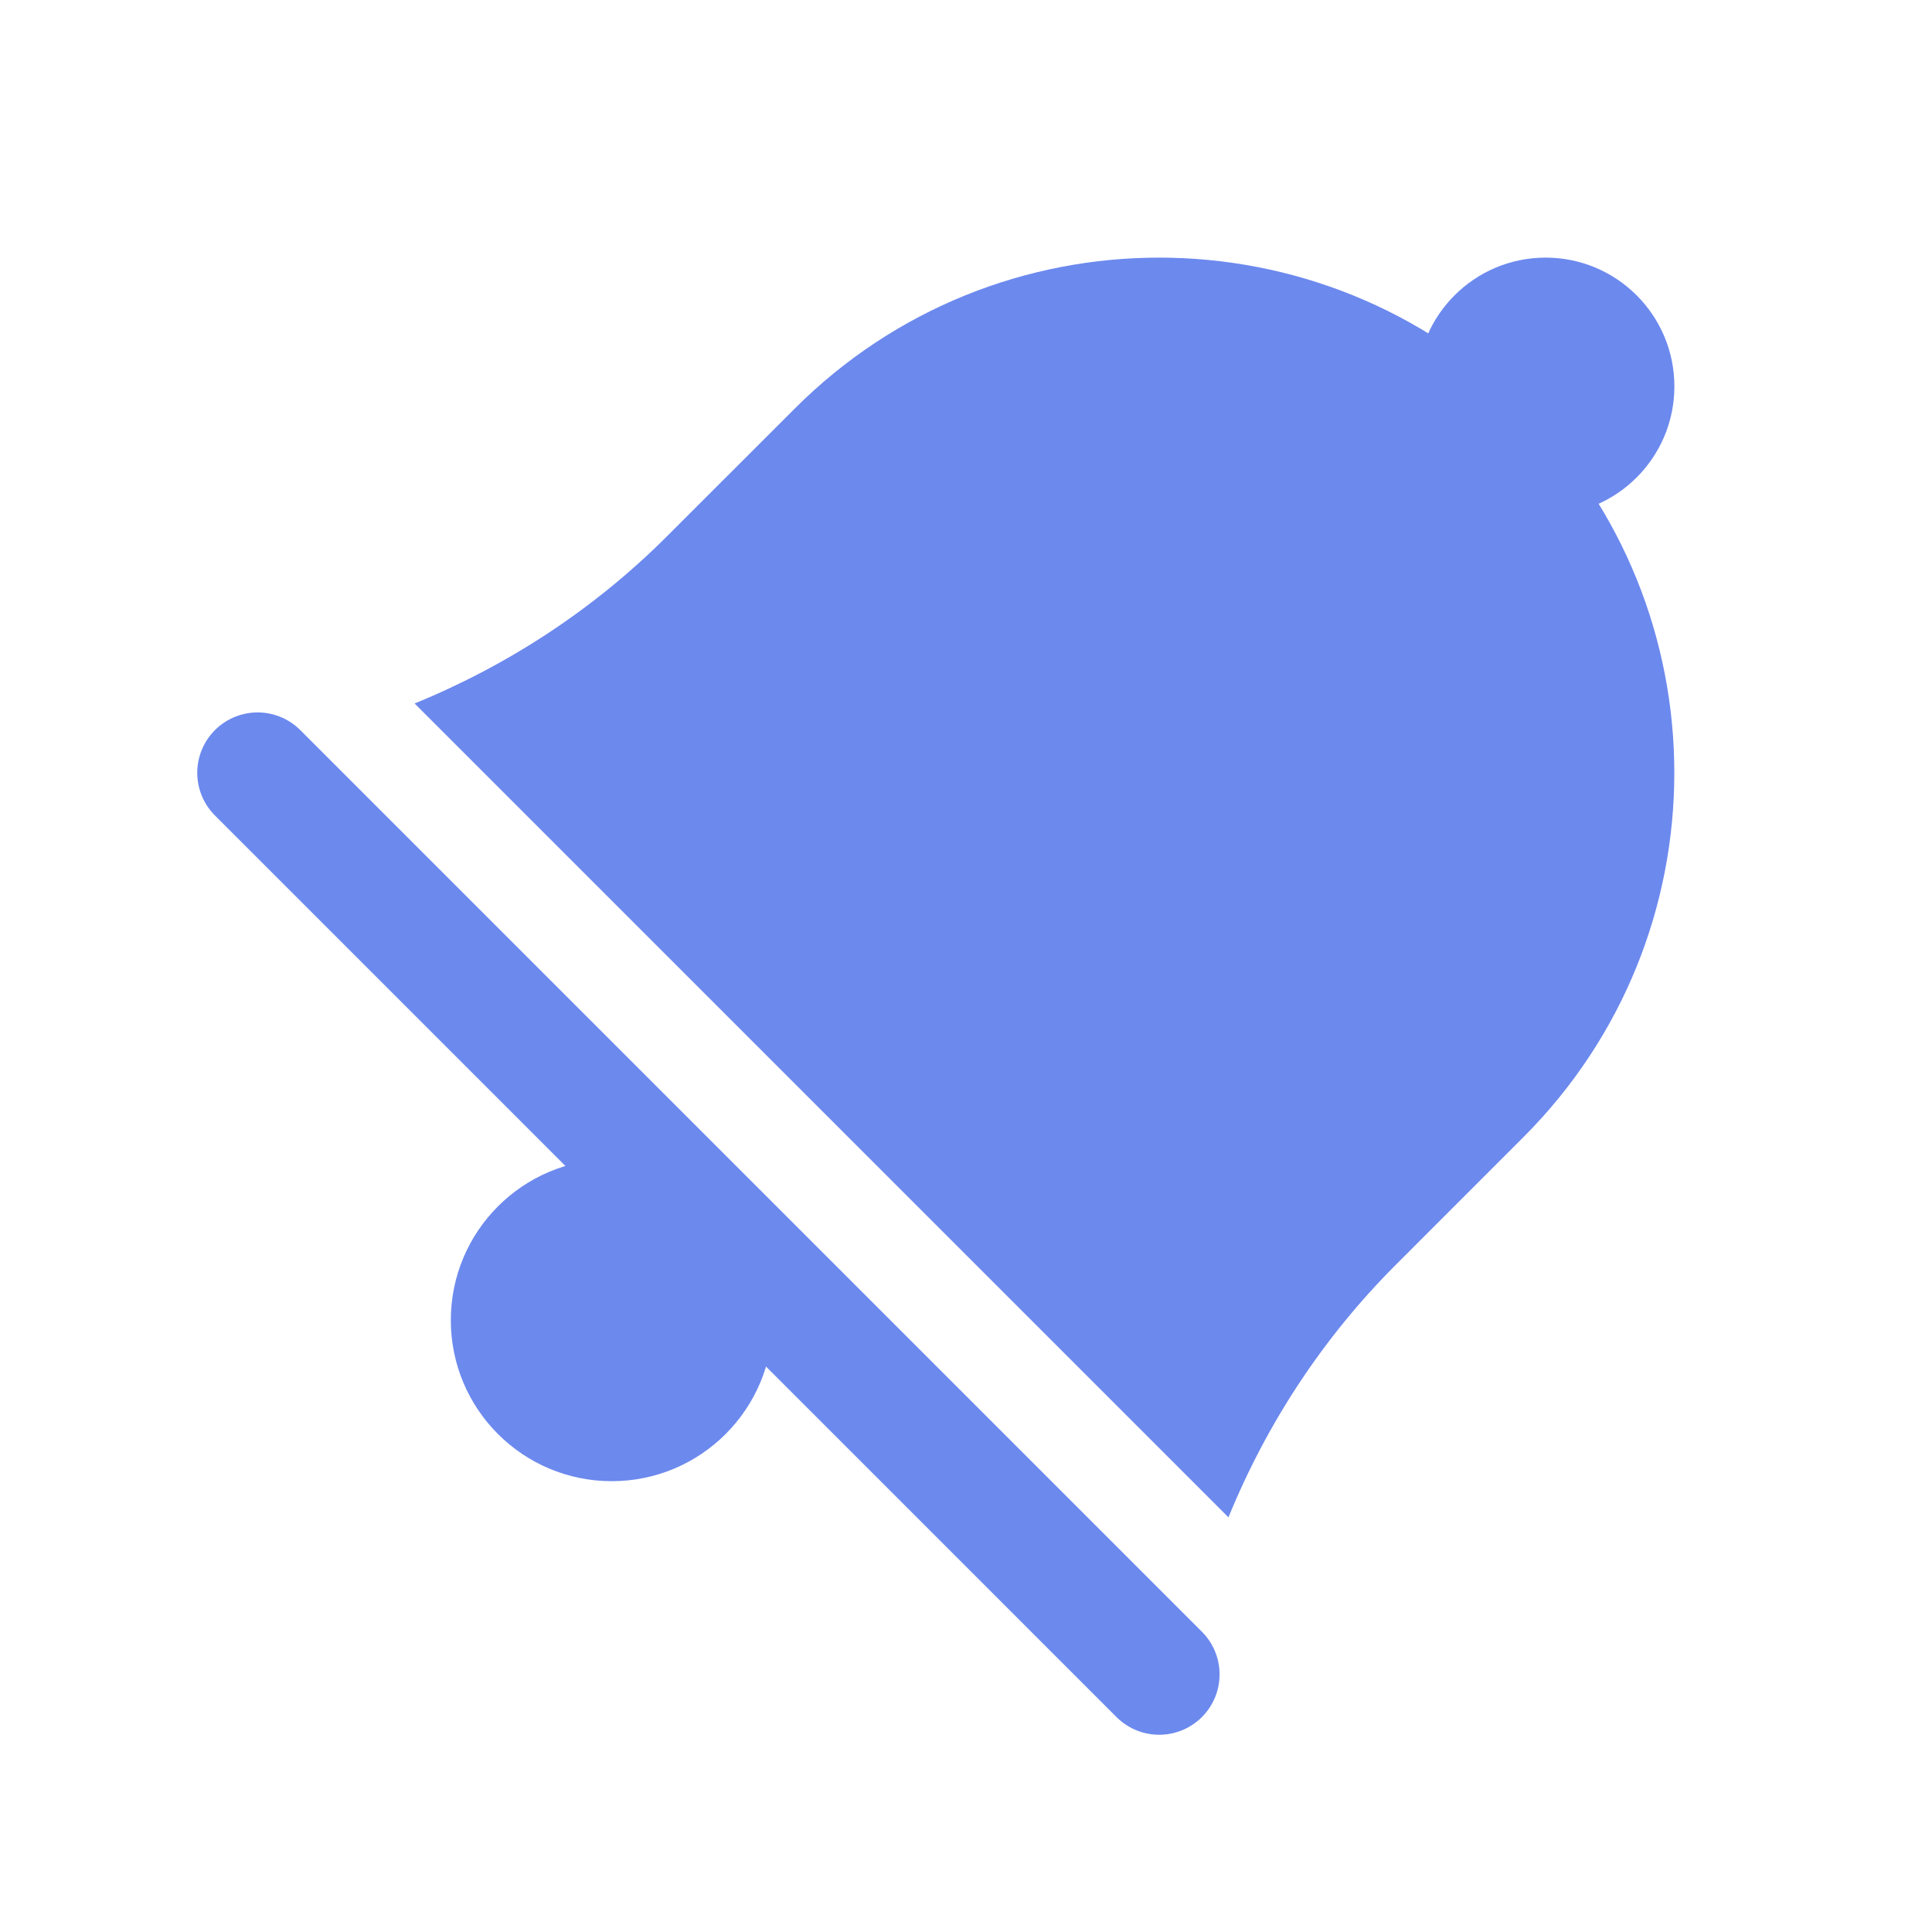 <svg width="32" height="32" viewBox="0 0 32 32" fill="none" xmlns="http://www.w3.org/2000/svg">
<path d="M20.347 25.132C20.982 23.576 21.916 22.152 23.115 20.953L25.233 18.834C28.565 15.502 28.565 10.098 25.233 6.766C21.901 3.434 16.497 3.434 13.165 6.766L11.046 8.884C9.847 10.083 8.422 11.017 6.867 11.652L20.347 25.132Z" fill="#6C89EE"/>
<path d="M10.133 24.533C11.606 24.533 12.8 23.339 12.8 21.867C12.8 20.394 11.606 19.2 10.133 19.2C8.66 19.2 7.467 20.394 7.467 21.867C7.467 23.339 8.66 24.533 10.133 24.533Z" fill="#6C89EE"/>
<path d="M4.267 12.8L19.2 27.733" stroke="#6C89EE" stroke-width="2" stroke-miterlimit="10" stroke-linecap="round" stroke-linejoin="round"/>
<path d="M25.6 8.533C26.778 8.533 27.733 7.578 27.733 6.4C27.733 5.222 26.778 4.267 25.6 4.267C24.422 4.267 23.467 5.222 23.467 6.4C23.467 7.578 24.422 8.533 25.6 8.533Z" fill="#6C89EE"/>
</svg>
